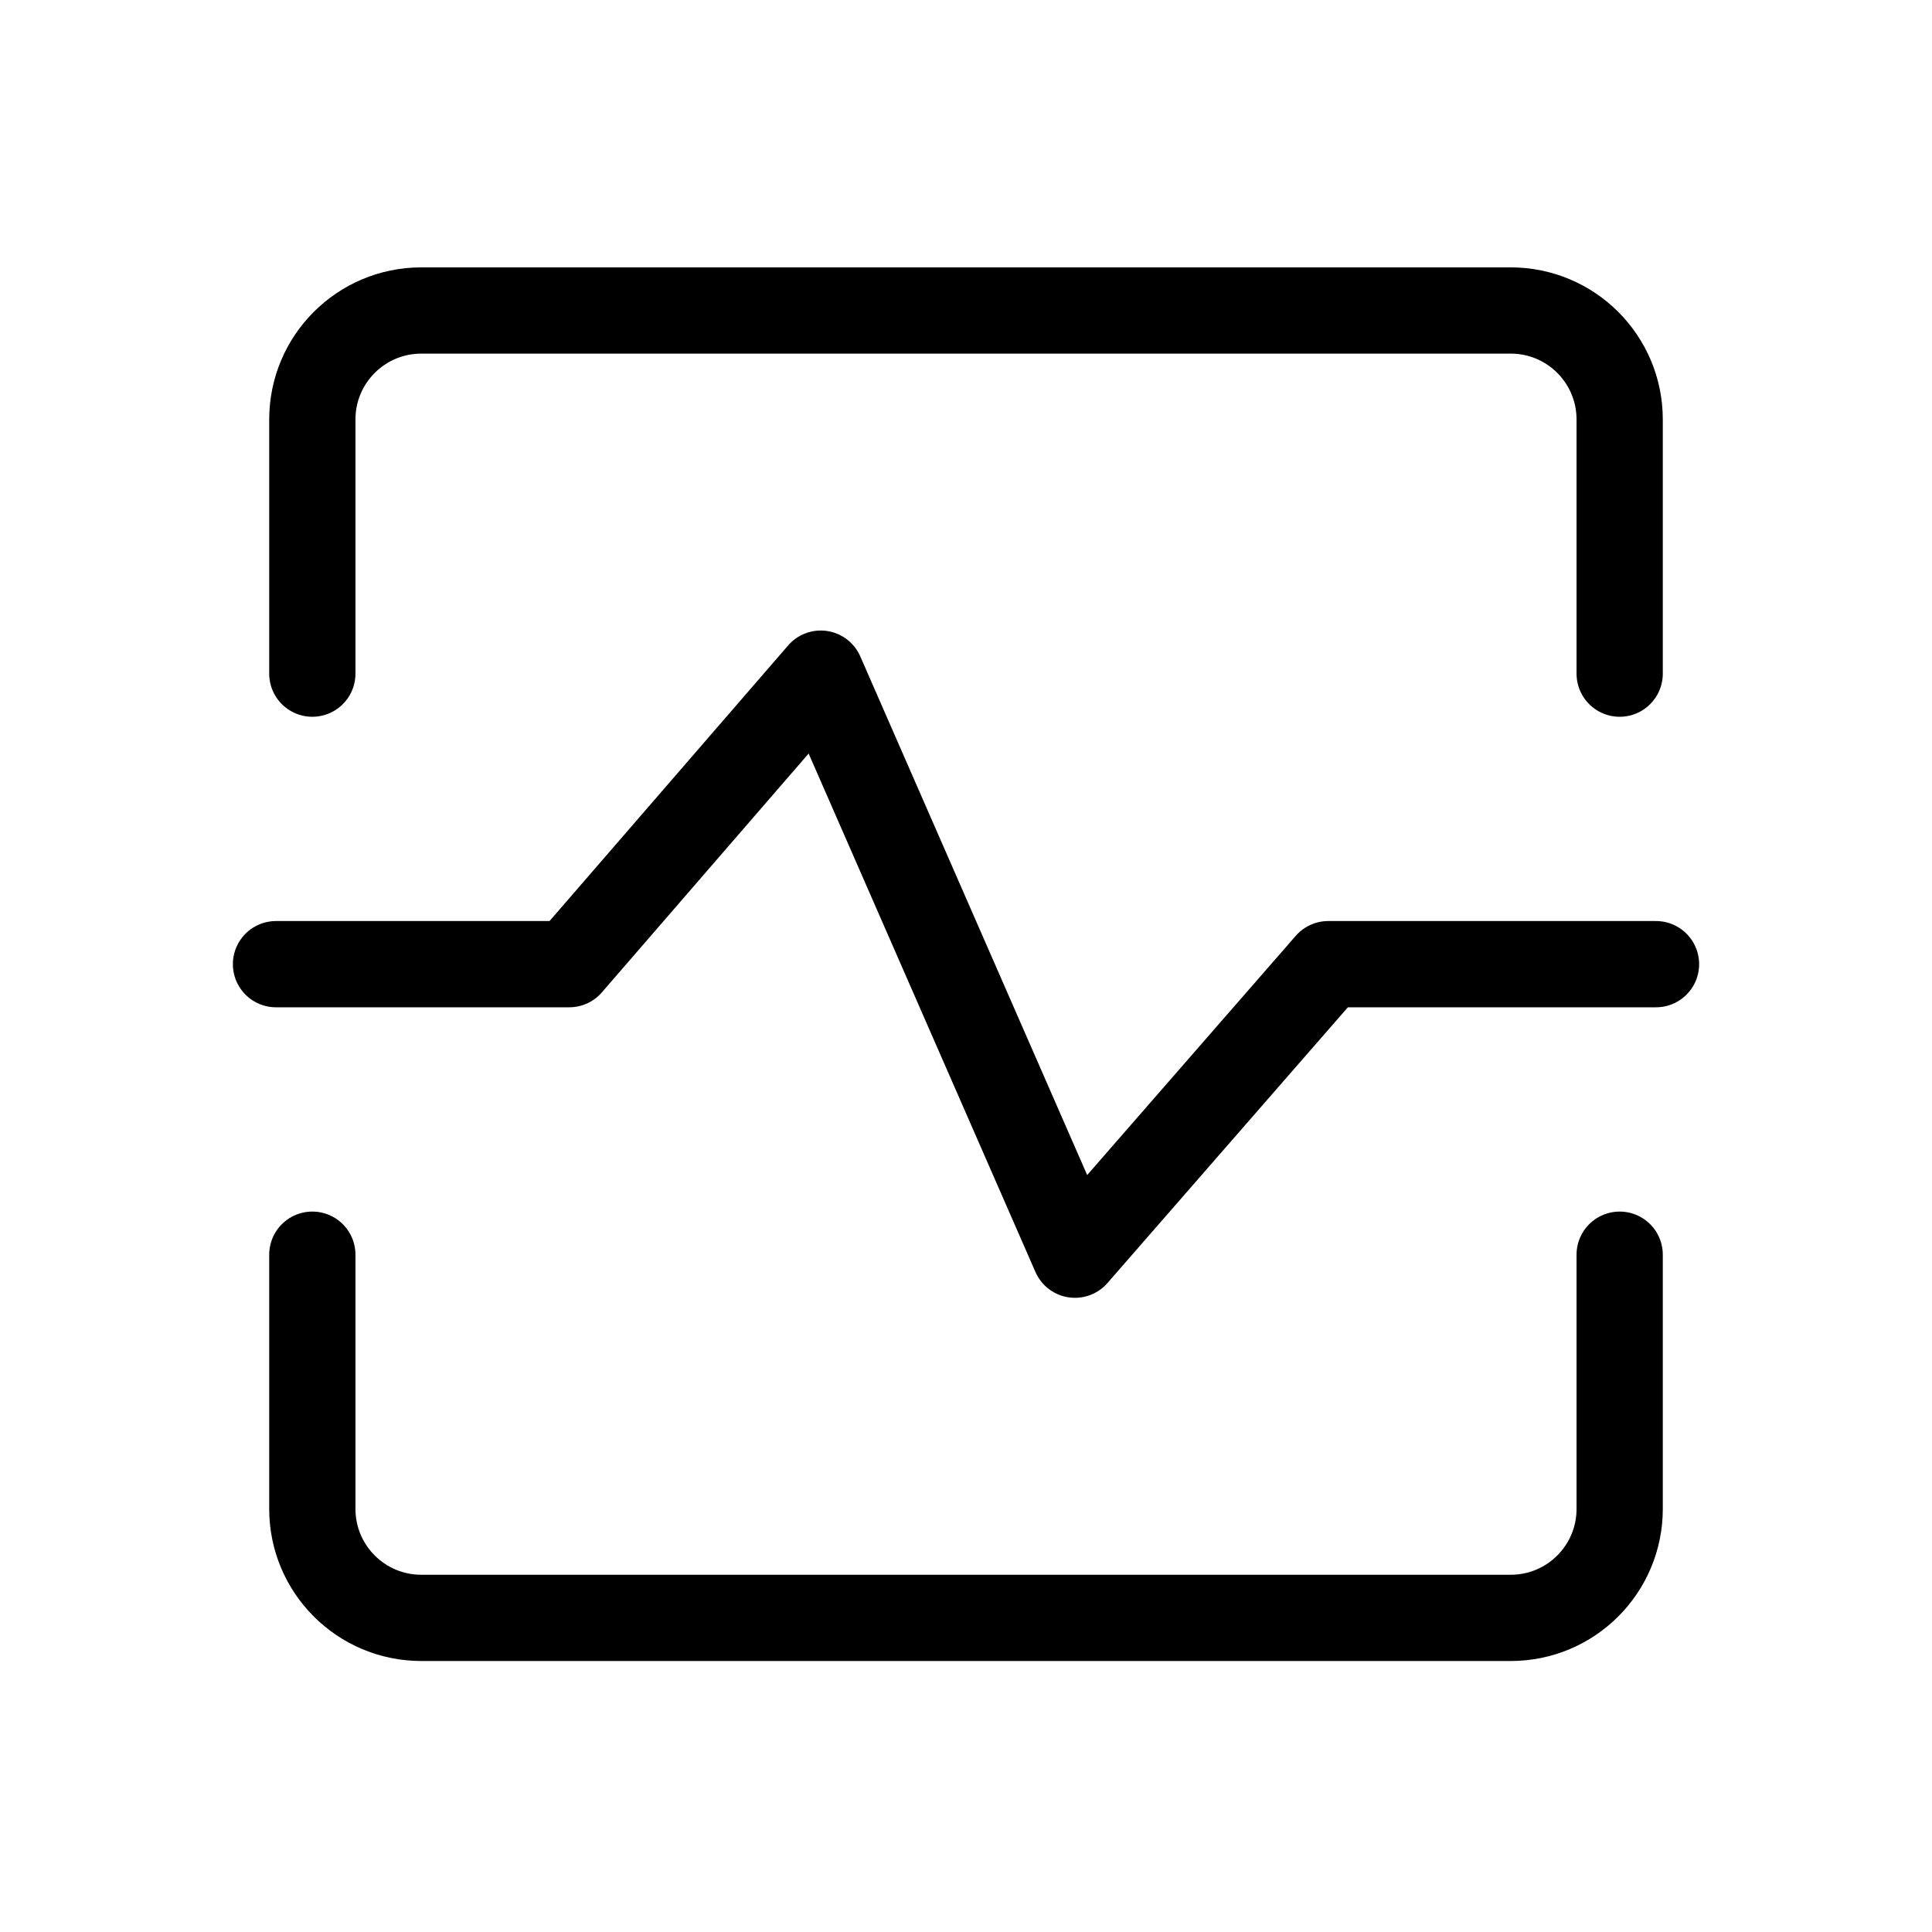 <svg width="56" height="56" viewBox="0 0 56 56" fill="none" xmlns="http://www.w3.org/2000/svg">
<path d="M46.947 19.526V12.158C46.947 10.414 45.534 9 43.79 9H12.211C10.467 9 9.053 10.414 9.053 12.158V19.526" stroke="#18ABB6" style="stroke:#18ABB6;stroke:color(display-p3 0.094 0.671 0.714);stroke-opacity:1;" stroke-width="2.5" stroke-linecap="round" stroke-linejoin="round"/>
<path d="M9.053 36.368V43.737C9.053 45.481 10.467 46.895 12.211 46.895H43.79C45.534 46.895 46.947 45.481 46.947 43.737V36.368" stroke="#18ABB6" style="stroke:#18ABB6;stroke:color(display-p3 0.094 0.671 0.714);stroke-opacity:1;" stroke-width="2.5" stroke-linecap="round" stroke-linejoin="round"/>
<path d="M8 27.947H16.5L23.79 19.526L31.158 36.368L38.5 27.947H48" stroke="#18ABB6" style="stroke:#18ABB6;stroke:color(display-p3 0.094 0.671 0.714);stroke-opacity:1;" stroke-width="2.5" stroke-linecap="round" stroke-linejoin="round"/>
</svg>
